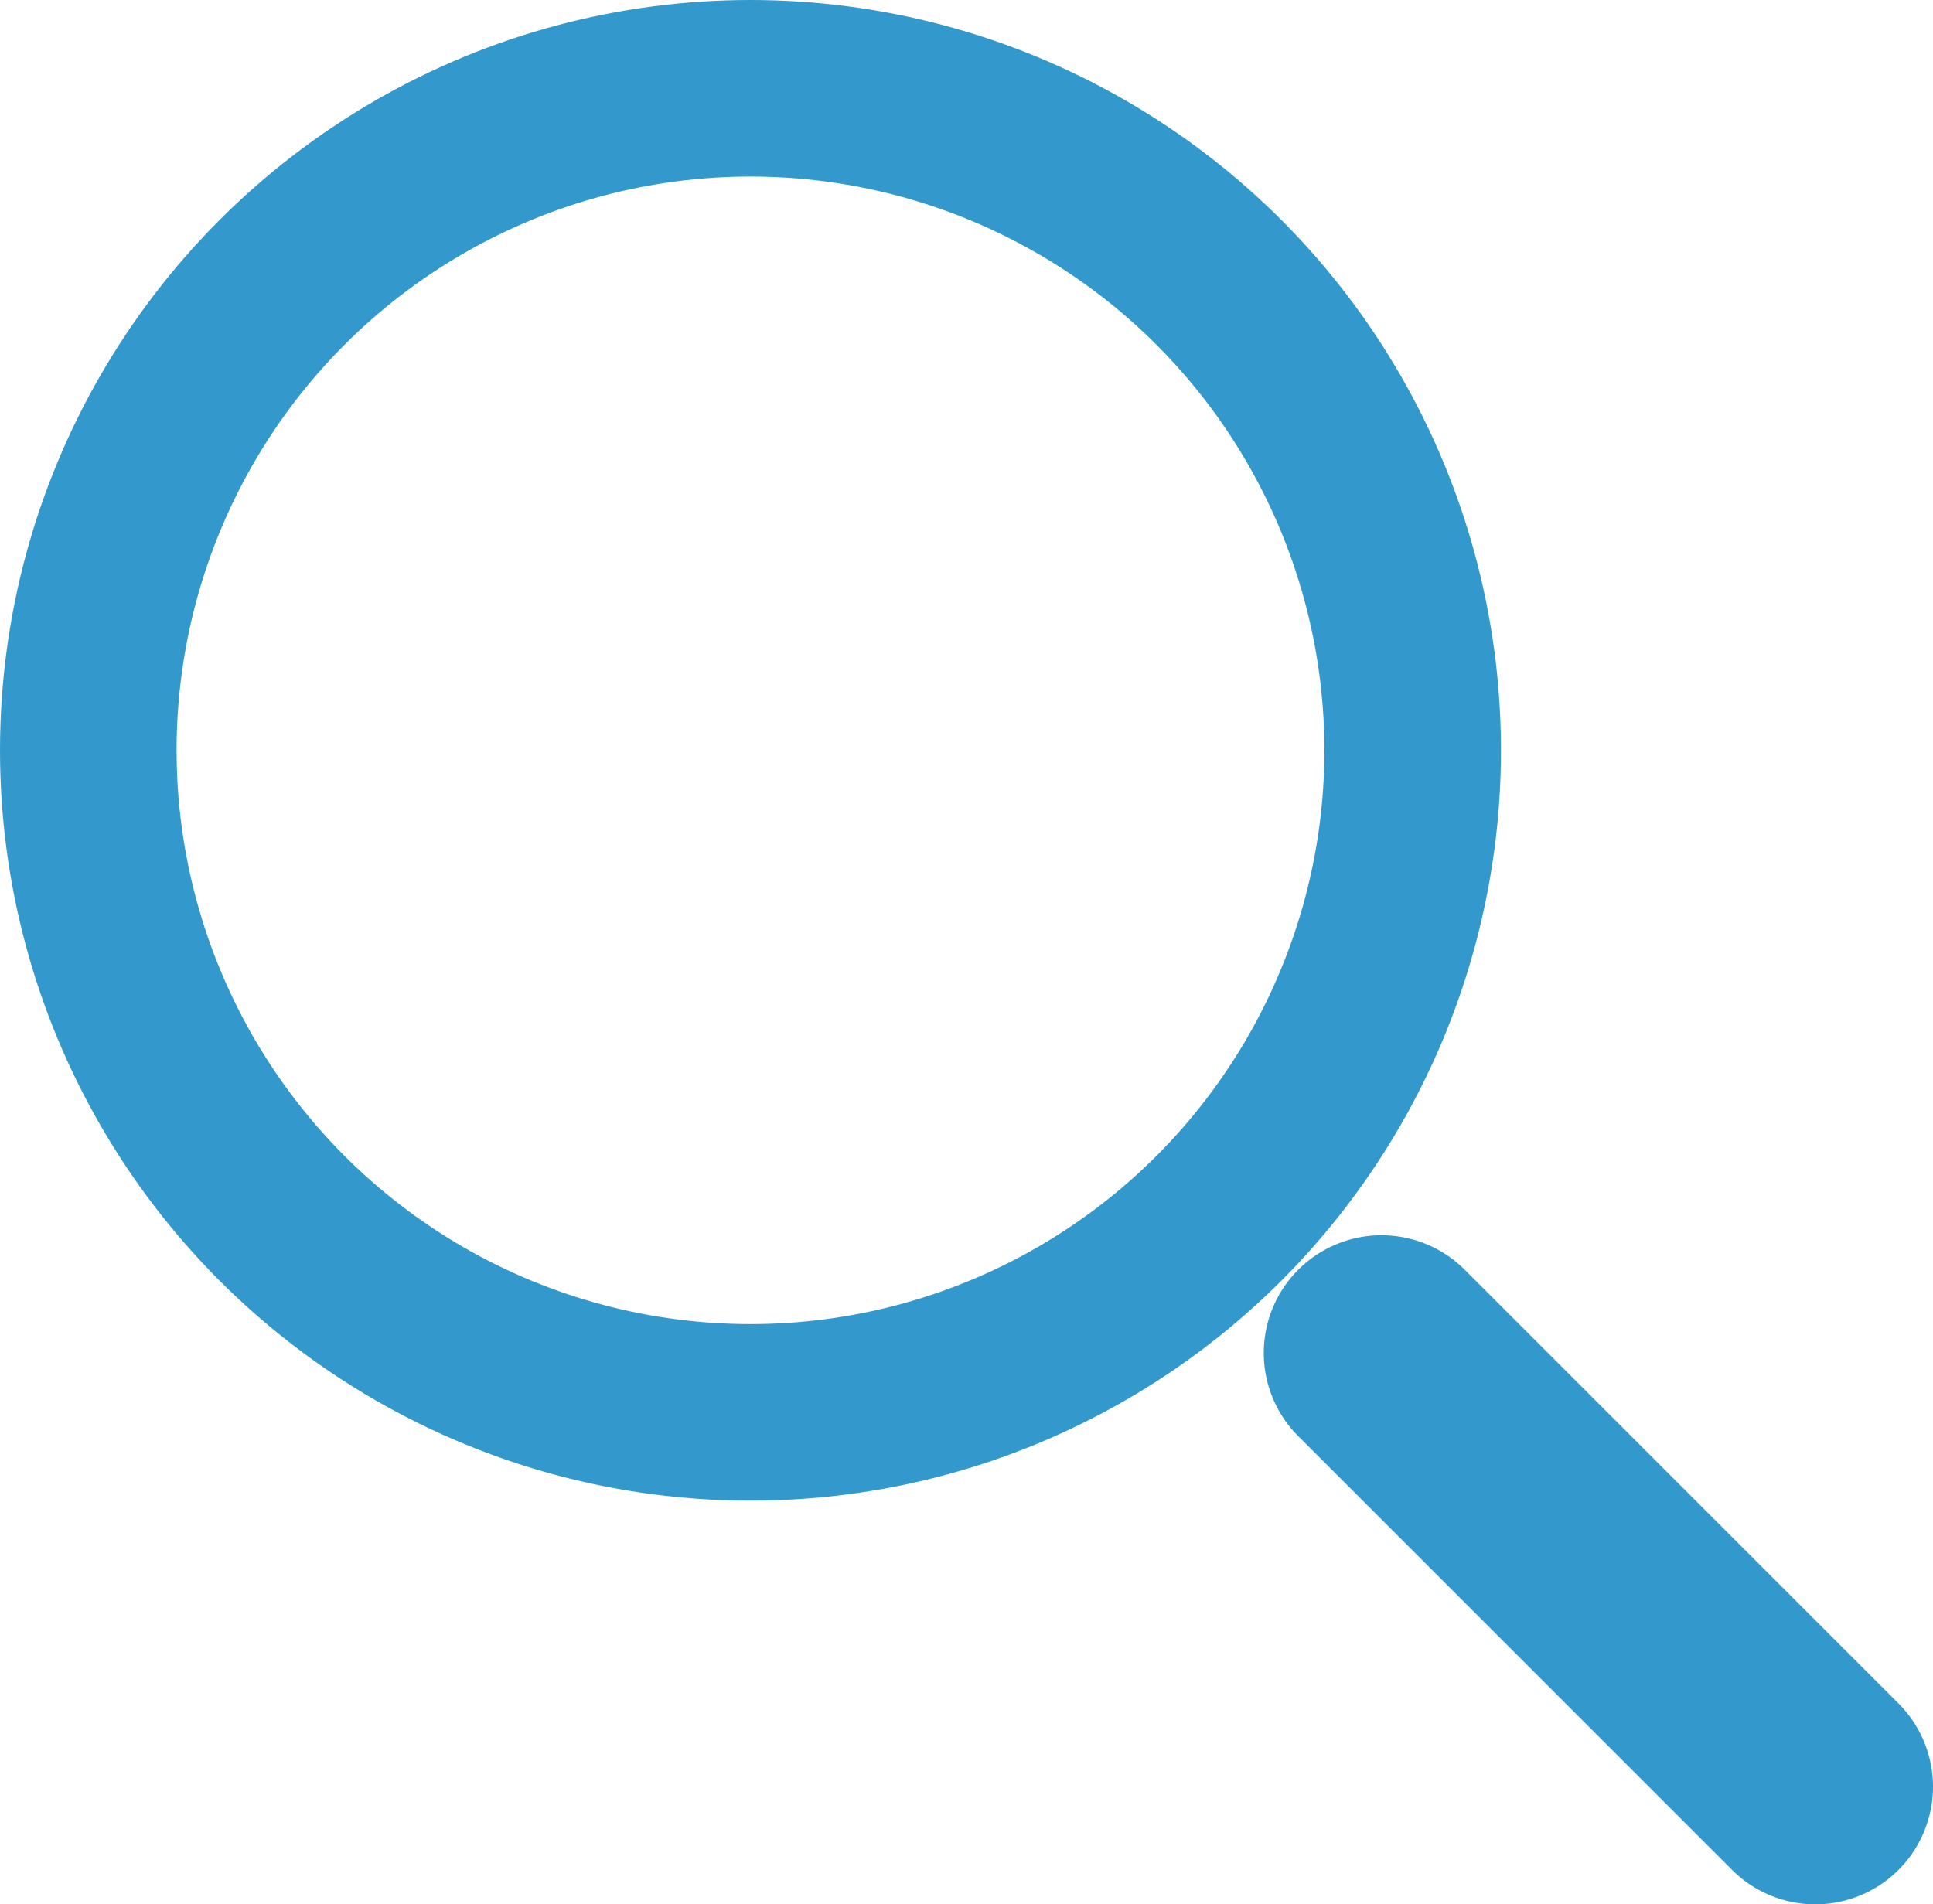<svg xmlns="http://www.w3.org/2000/svg" width="32.84" height="32.36" viewBox="0 0 32.84 32.36">
  <defs>
    <style>
      .cls-1, .cls-2 {
        fill: none;
        stroke: #39c;
        stroke-linecap: round;
        stroke-linejoin: round;
      }

      .cls-1 {
        stroke-width: 3px;
      }

      .cls-2 {
        stroke-width: 4px;
      }
    </style>
  </defs>
  <title>icon_search2</title>
  <g id="レイヤー_2" data-name="レイヤー 2">
    <g id="レイヤー_1-2" data-name="レイヤー 1">
      <g>
        <circle class="cls-1" cx="12.75" cy="12.75" r="11.25"/>
        <line class="cls-2" x1="23.47" y1="22.99" x2="30.84" y2="30.36"/>
      </g>
    </g>
  </g>
</svg>
